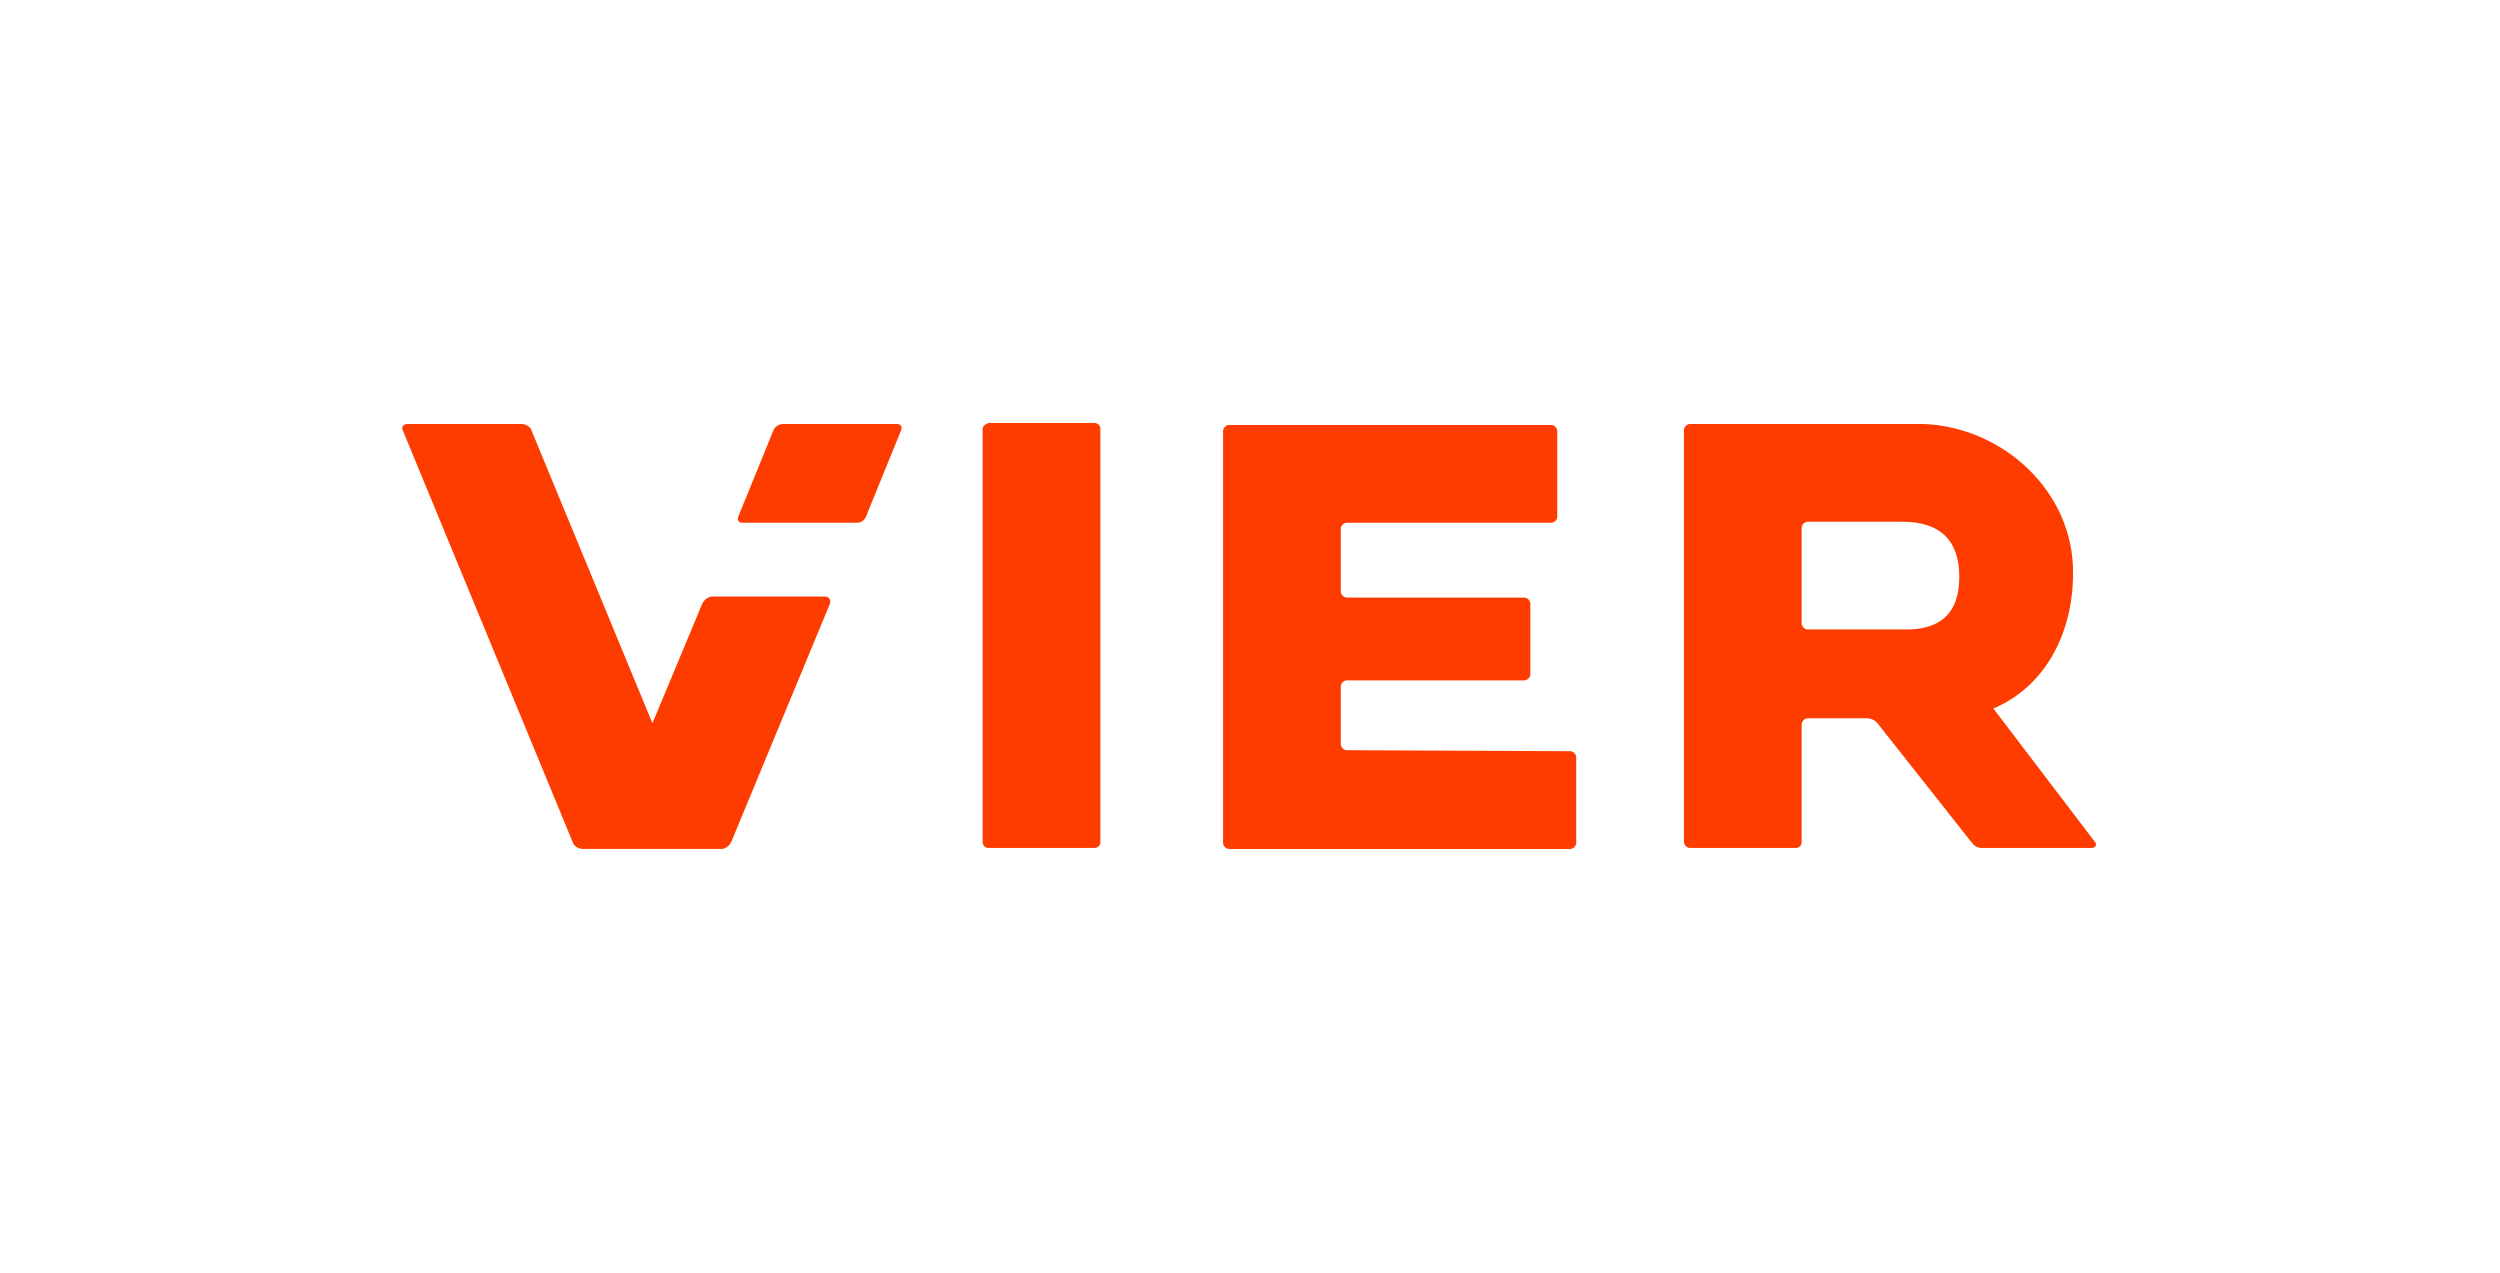 <?xml version="1.0" encoding="utf-8"?>
<!-- Generator: Adobe Illustrator 25.0.1, SVG Export Plug-In . SVG Version: 6.00 Build 0)  -->
<svg version="1.1" id="Ebene_1" xmlns="http://www.w3.org/2000/svg" xmlns:xlink="http://www.w3.org/1999/xlink" x="0px" y="0px"
	 viewBox="0 0 250.6 127.6" style="enable-background:new 0 0 250.6 127.6;" xml:space="preserve">
<style type="text/css">
	.st0{fill:#FF3C00;}
</style>
<path class="st0" d="M82.7,59.8c0.4,0,0.6,0.3,0.5,0.7l-9.9,23.9c-0.2,0.4-0.6,0.7-1,0.7H60.9l0,0h-2.5c-0.4,0-0.9-0.3-1-0.7
	l-17-41.2c-0.2-0.4,0-0.7,0.5-0.7h11.4c0.4,0,0.9,0.3,1,0.7l12.1,29.3l5-12c0.2-0.4,0.6-0.7,1-0.7L82.7,59.8 M89.9,42.5H78.5
	c-0.4,0-0.9,0.3-1,0.7l-3.5,8.6c-0.1,0.3,0,0.6,0.4,0.6h11.6c0.3,0,0.7-0.3,0.8-0.6l3.5-8.6C90.5,42.8,90.3,42.5,89.9,42.5"/>
<path class="st0" d="M135,75.2c-0.3,0-0.6-0.3-0.6-0.6v-5.8c0-0.3,0.3-0.6,0.6-0.6h17.8c0.3,0,0.6-0.3,0.6-0.6v-7.1
	c0-0.3-0.3-0.6-0.6-0.6H135c-0.3,0-0.6-0.3-0.6-0.6v-6.3c0-0.3,0.3-0.6,0.6-0.6h20.5c0.3,0,0.6-0.3,0.6-0.6v-8.6
	c0-0.3-0.3-0.6-0.6-0.6h-32.3c-0.3,0-0.6,0.3-0.6,0.6v41.3c0,0.3,0.3,0.6,0.6,0.6h34.2c0.3,0,0.6-0.3,0.6-0.6v-8.6
	c0-0.3-0.3-0.6-0.6-0.6L135,75.2L135,75.2z"/>
<path class="st0" d="M98.5,43v41.4c0,0.3,0.2,0.6,0.6,0.6h10.6c0.3,0,0.6-0.2,0.6-0.6V43c0-0.3-0.2-0.6-0.6-0.6H99.1
	C98.8,42.5,98.5,42.7,98.5,43z"/>
<path class="st0" d="M210,84.4c0.2,0.2,0.1,0.6-0.3,0.6h-11c-0.5,0-0.8-0.2-1.1-0.6l-9.4-11.9c-0.2-0.3-0.7-0.5-1-0.5h-6
	c-0.3,0-0.6,0.3-0.6,0.6v11.8c0,0.3-0.2,0.6-0.6,0.6h-10.6c-0.3,0-0.6-0.3-0.6-0.6l0-41.3c0-0.3,0.3-0.6,0.6-0.6c0,0,17.6,0,23.4,0
	l0,0c8,0.3,15.1,6.8,15,15l0,0c0,6-2.8,11.1-7.5,13.3c-0.1,0.1-0.5,0.2-0.5,0.2L210,84.4z M196.4,57.8c0-3.7-2-5.5-5.7-5.5h-9.5
	c-0.3,0-0.6,0.3-0.6,0.6v9.6c0,0.3,0.3,0.6,0.6,0.6h9.5C194.4,63.2,196.4,61.6,196.4,57.8"/>
</svg>
